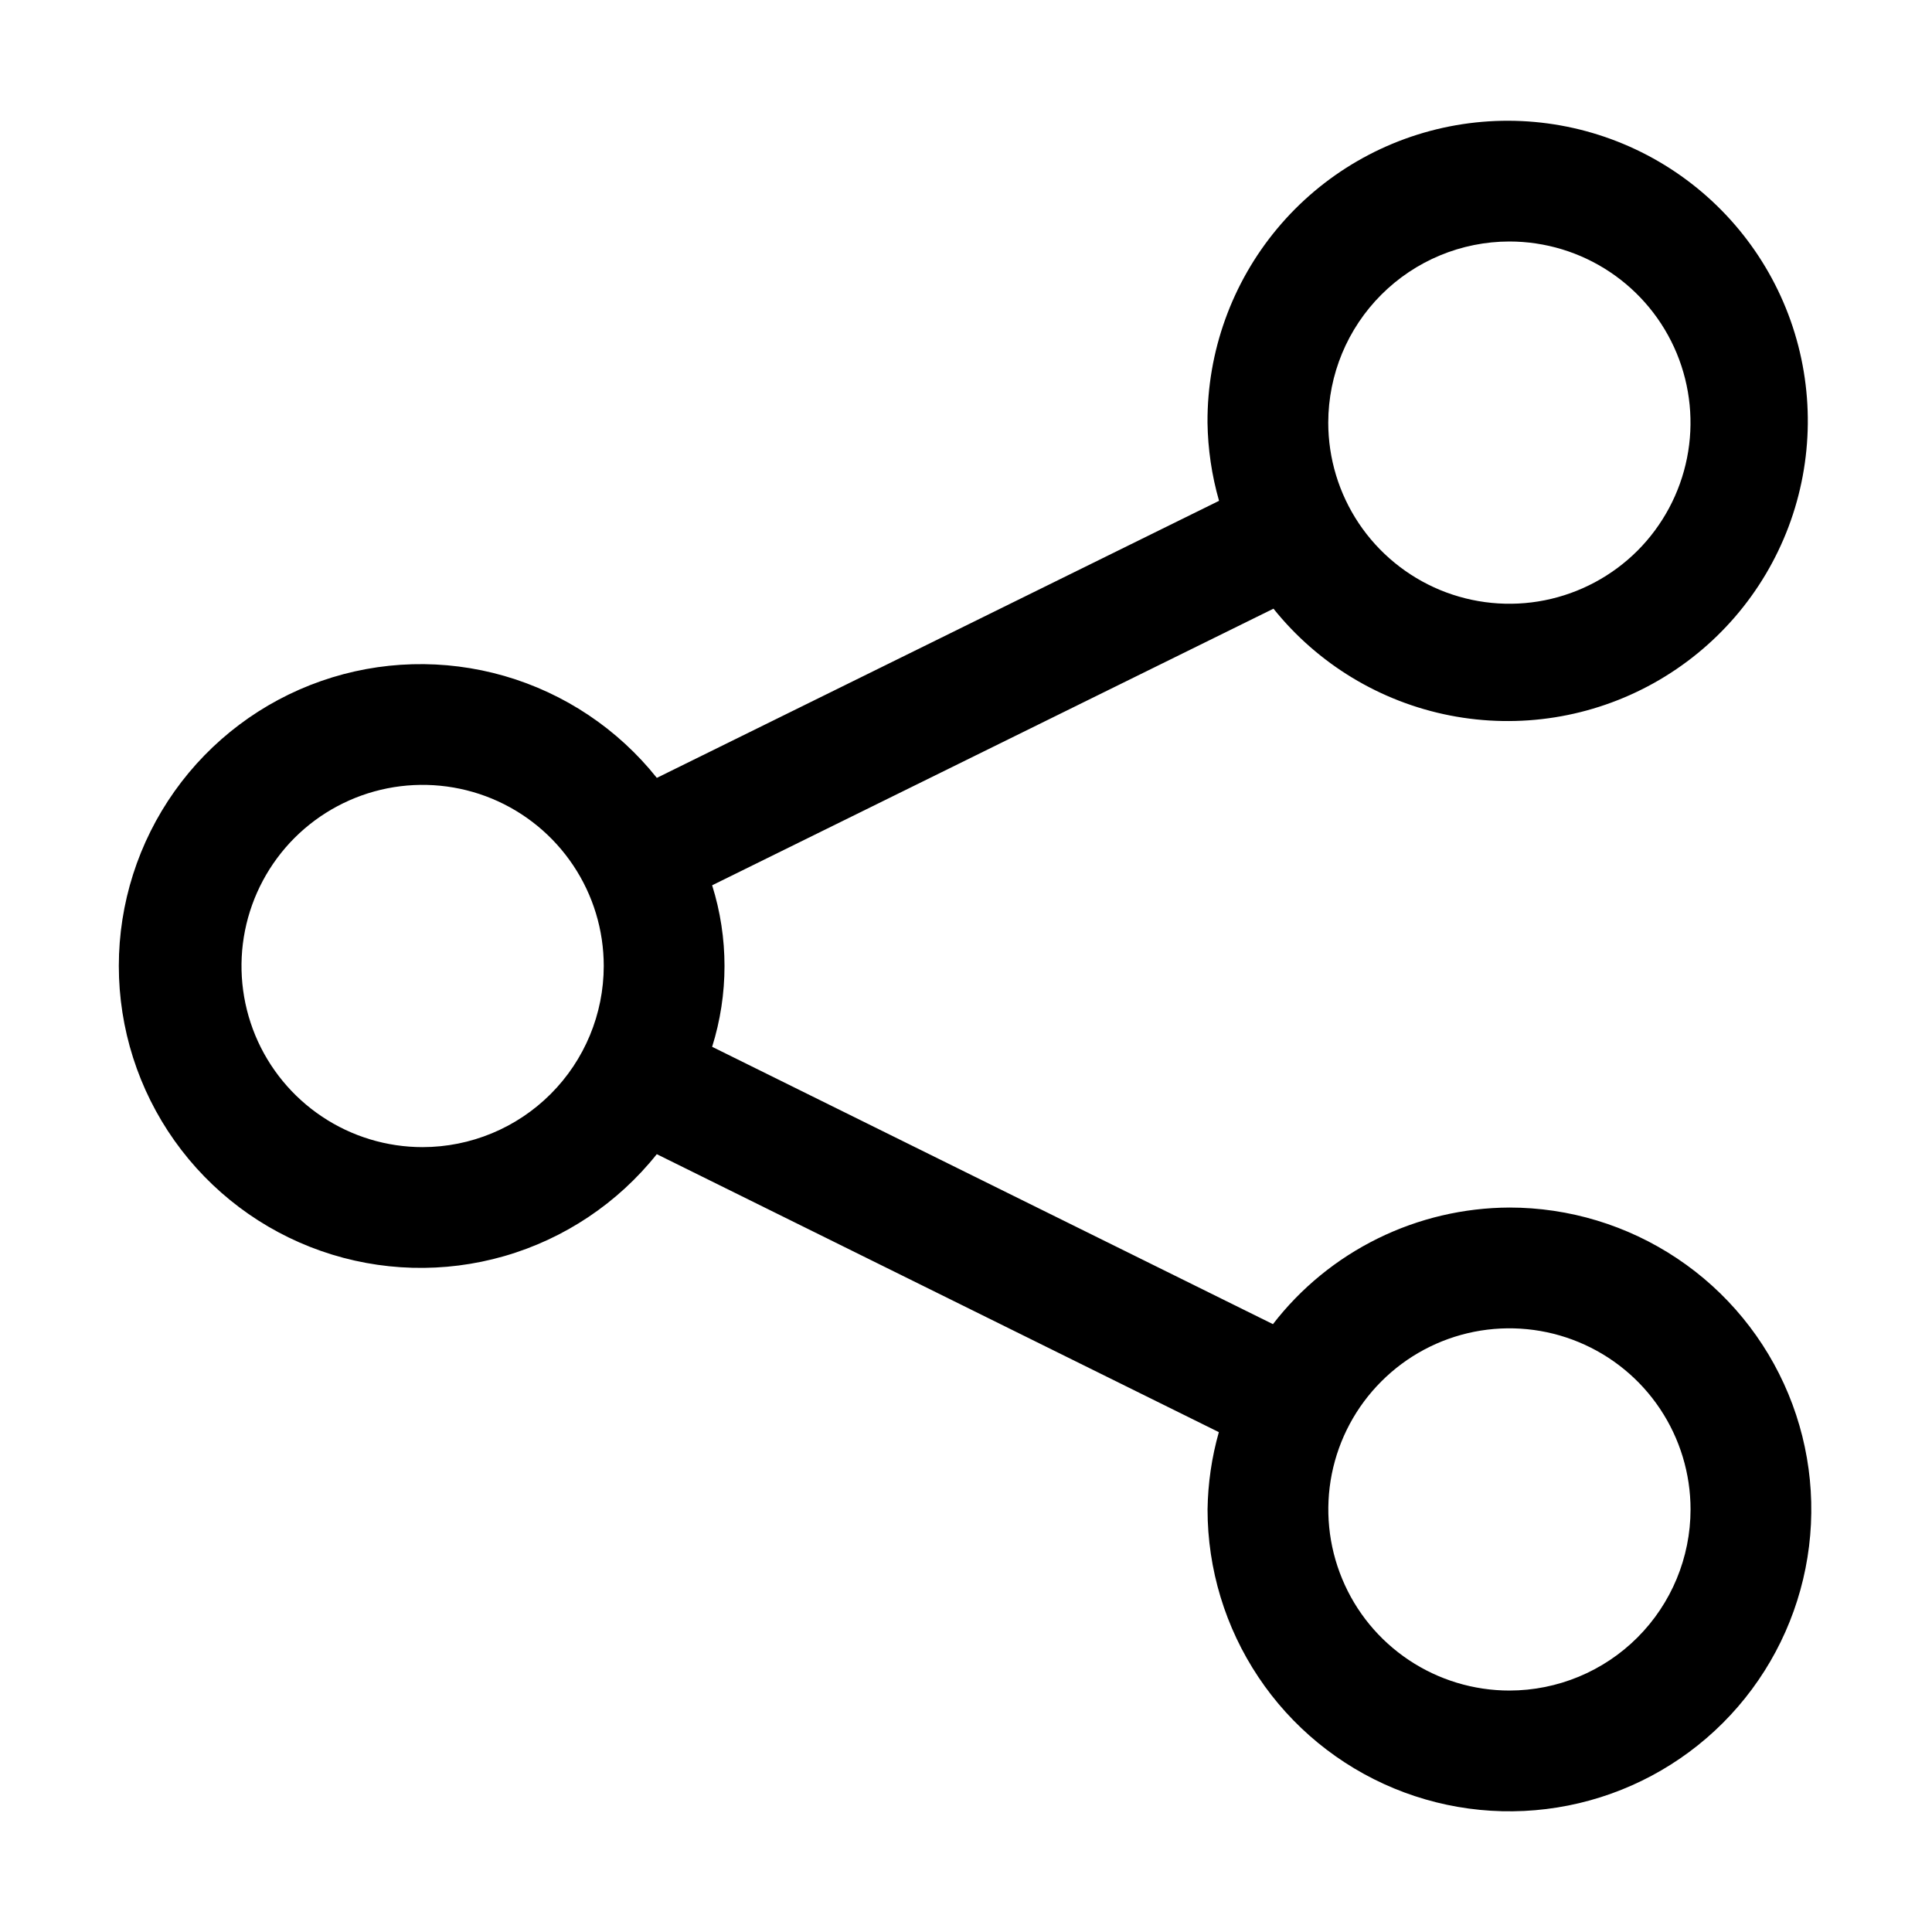<svg width="40" height="40" viewBox="0 0 40 40" fill="none" xmlns="http://www.w3.org/2000/svg">
<path d="M31.251 25.001C30.305 25.005 29.372 25.224 28.524 25.642C27.675 26.06 26.933 26.666 26.355 27.415L14.744 21.673C15.085 20.585 15.086 19.418 14.744 18.329L26.366 12.602C27.285 13.748 28.579 14.531 30.02 14.813C31.462 15.095 32.956 14.858 34.239 14.143C35.522 13.428 36.51 12.283 37.029 10.909C37.547 9.535 37.562 8.021 37.072 6.637C36.581 5.253 35.616 4.088 34.347 3.347C33.079 2.607 31.59 2.34 30.143 2.593C28.697 2.846 27.386 3.603 26.445 4.731C25.504 5.858 24.992 7.282 25 8.75C25.008 9.298 25.088 9.842 25.239 10.369L13.599 16.105C12.791 15.092 11.688 14.354 10.443 13.995C9.198 13.636 7.871 13.672 6.648 14.1C5.424 14.528 4.364 15.325 3.614 16.382C2.864 17.439 2.46 18.703 2.46 19.999C2.46 21.296 2.863 22.56 3.613 23.617C4.363 24.674 5.423 25.472 6.647 25.9C7.87 26.328 9.196 26.365 10.442 26.006C11.687 25.647 12.79 24.909 13.598 23.896L25.235 29.651C25.087 30.172 25.009 30.71 25.001 31.251C25.001 32.487 25.368 33.696 26.055 34.724C26.741 35.752 27.718 36.553 28.86 37.026C30.002 37.499 31.258 37.622 32.471 37.381C33.683 37.14 34.797 36.545 35.671 35.671C36.545 34.797 37.14 33.683 37.381 32.471C37.622 31.258 37.499 30.002 37.026 28.86C36.553 27.718 35.752 26.741 34.724 26.055C33.696 25.368 32.487 25.001 31.251 25.001H31.251ZM31.25 5C31.992 5 32.717 5.22 33.333 5.632C33.95 6.044 34.431 6.63 34.715 7.315C34.998 8 35.073 8.754 34.928 9.482C34.783 10.209 34.426 10.877 33.902 11.402C33.377 11.926 32.709 12.283 31.982 12.428C31.254 12.573 30.5 12.498 29.815 12.215C29.13 11.931 28.544 11.45 28.132 10.834C27.72 10.217 27.5 9.492 27.5 8.75C27.501 7.756 27.896 6.803 28.6 6.1C29.303 5.397 30.256 5.001 31.25 5L31.25 5ZM8.75 23.75C8.008 23.75 7.283 23.53 6.667 23.118C6.05 22.706 5.569 22.12 5.285 21.435C5.002 20.75 4.927 19.996 5.072 19.268C5.217 18.541 5.574 17.873 6.098 17.348C6.623 16.824 7.291 16.467 8.018 16.322C8.746 16.177 9.5 16.252 10.185 16.535C10.87 16.819 11.456 17.3 11.868 17.917C12.28 18.533 12.5 19.258 12.5 20C12.499 20.994 12.104 21.948 11.4 22.651C10.697 23.354 9.744 23.749 8.75 23.75L8.75 23.75ZM31.251 35.001C30.51 35.001 29.785 34.781 29.168 34.369C28.551 33.957 28.07 33.372 27.787 32.686C27.503 32.001 27.429 31.247 27.573 30.52C27.718 29.792 28.075 29.124 28.6 28.6C29.124 28.075 29.792 27.718 30.52 27.573C31.247 27.429 32.001 27.503 32.686 27.787C33.371 28.071 33.957 28.551 34.369 29.168C34.781 29.785 35.001 30.51 35.001 31.251C35 32.246 34.605 33.199 33.902 33.902C33.199 34.605 32.245 35 31.251 35.001Z" fill="black"/>
</svg>
